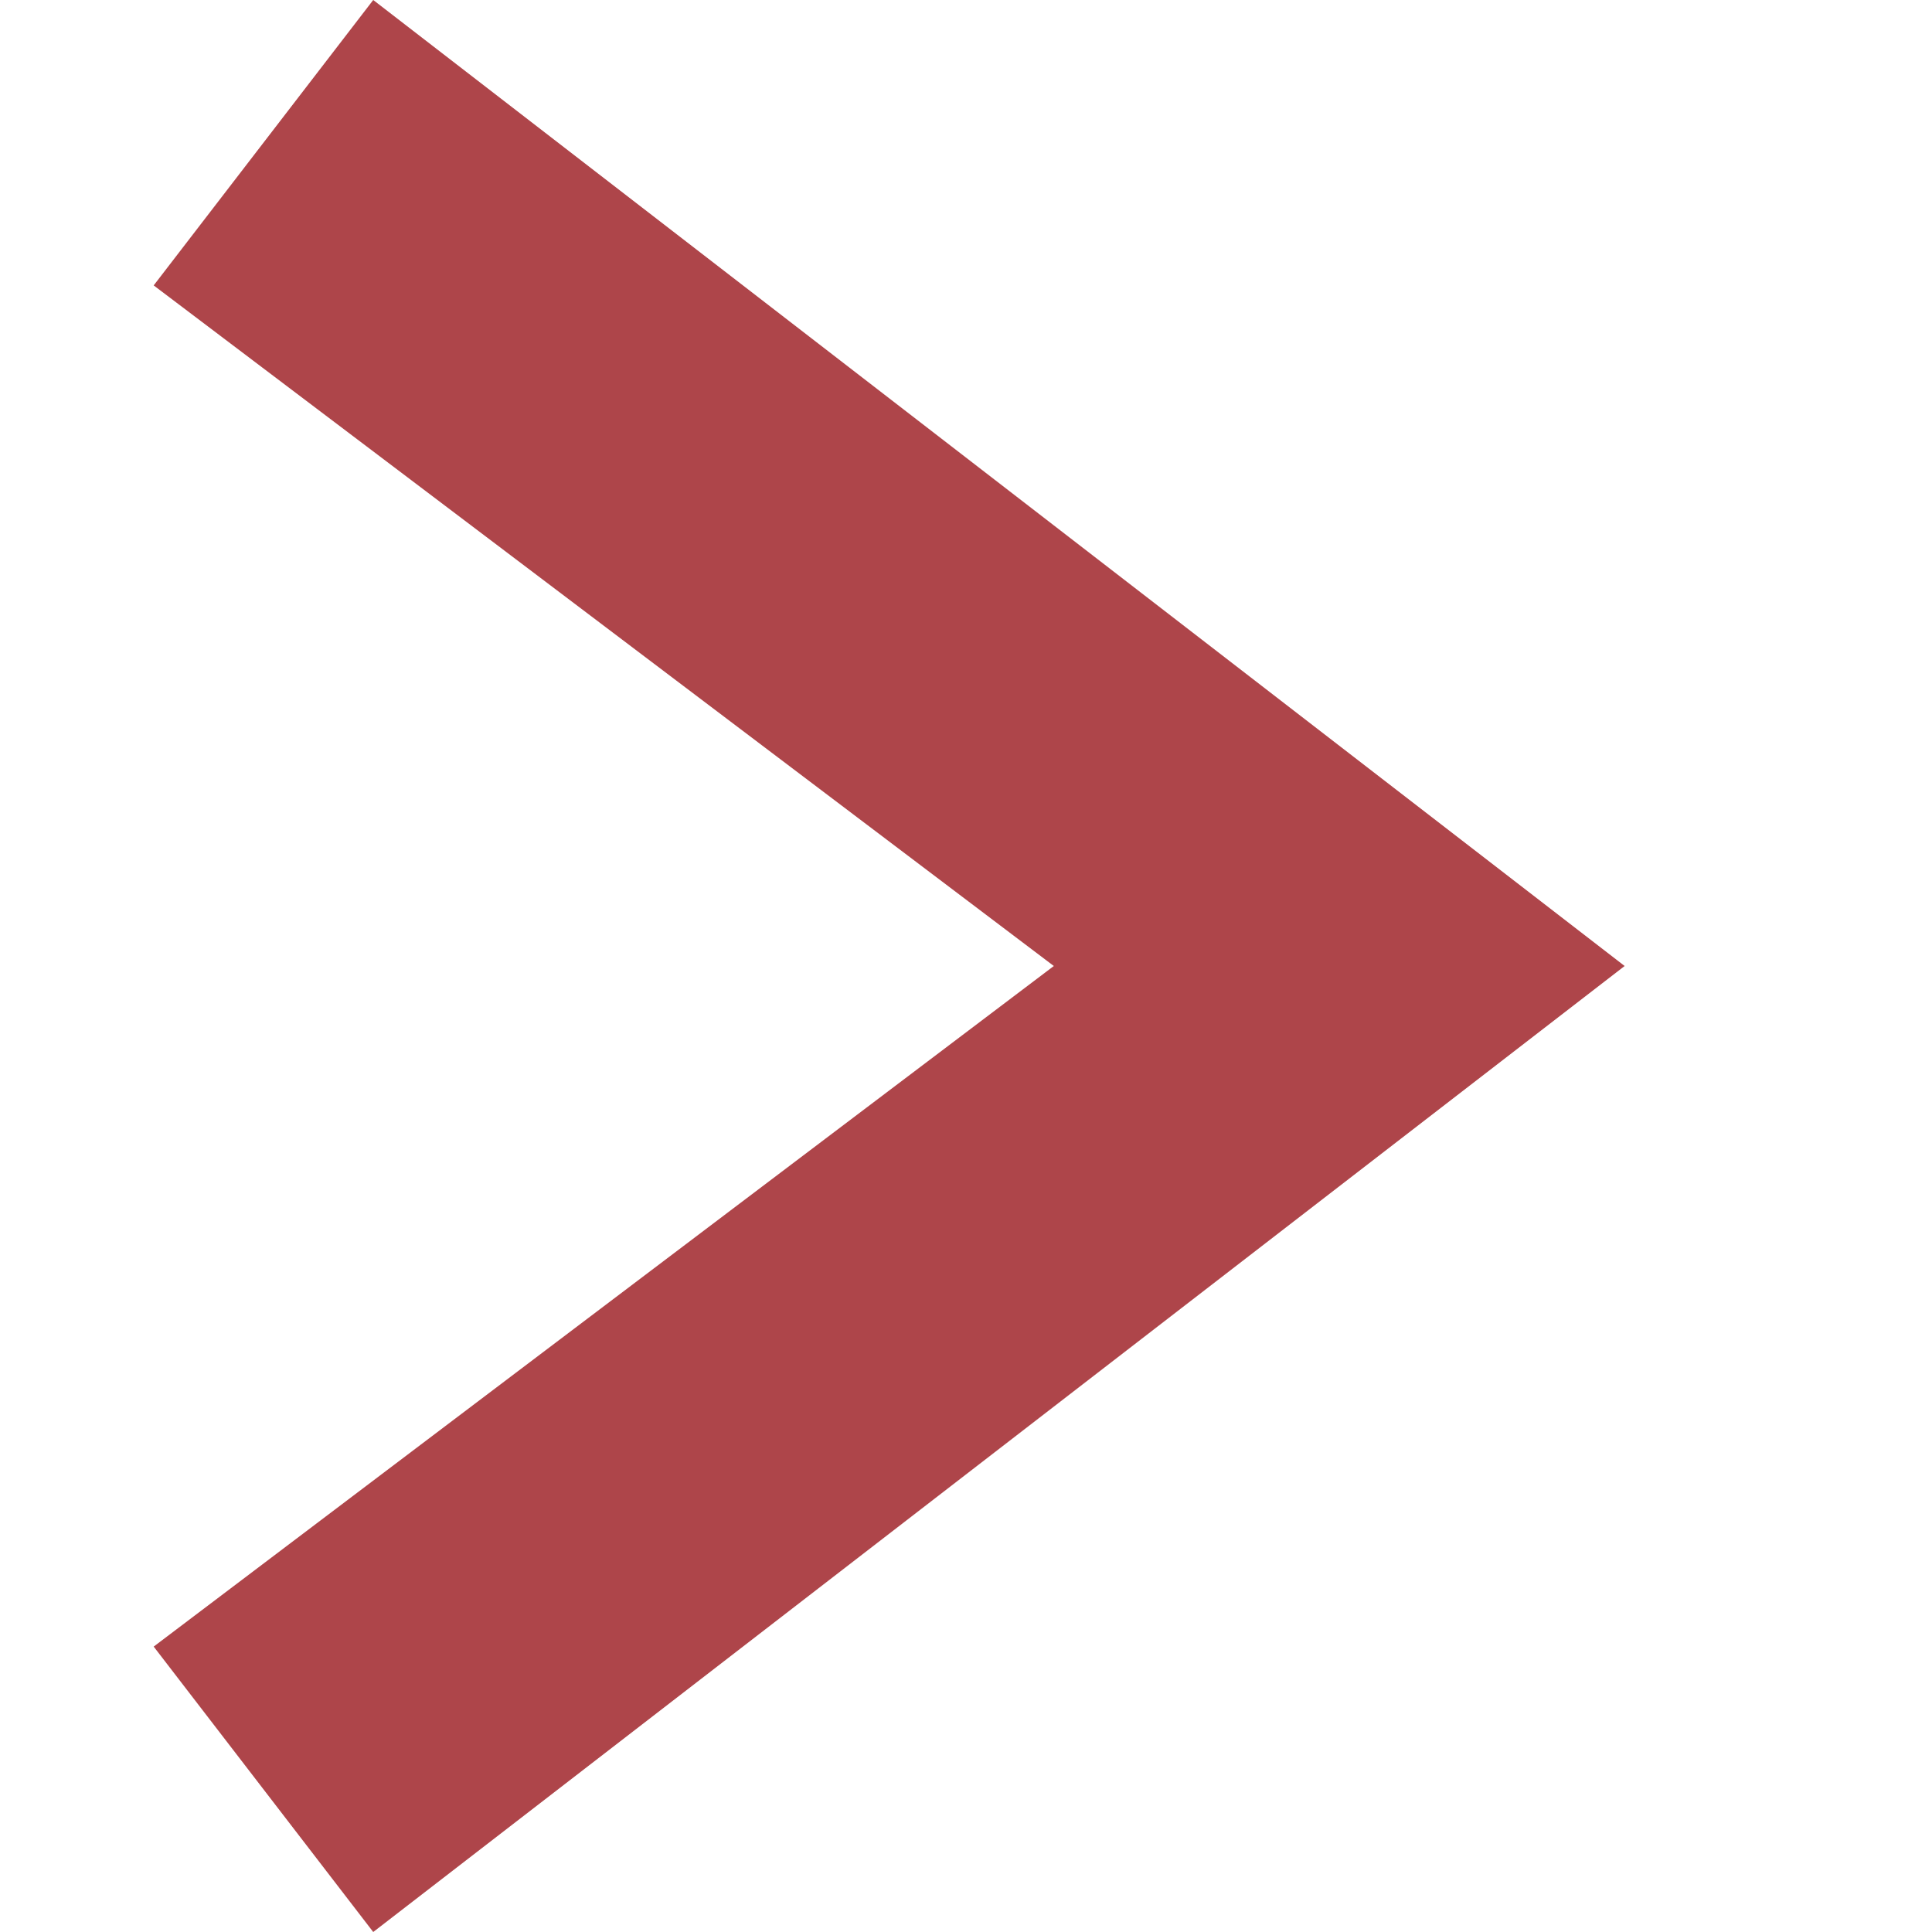 <?xml version="1.0" encoding="utf-8"?>
<svg version="1.1" id="Layer_1" xmlns="http://www.w3.org/2000/svg" xmlns:xlink="http://www.w3.org/1999/xlink" x="0px" y="0px"
	 viewBox="6.3 5.2 8.8 8.8" xml:space="preserve">
<style type="text/css">
	.st0{fill:#AE454A;}
</style>
<polygon class="st0" points="8,14 7,12.7 11.1,9.6 7,6.5 8,5.2 13.7,9.6 "/>
</svg>
